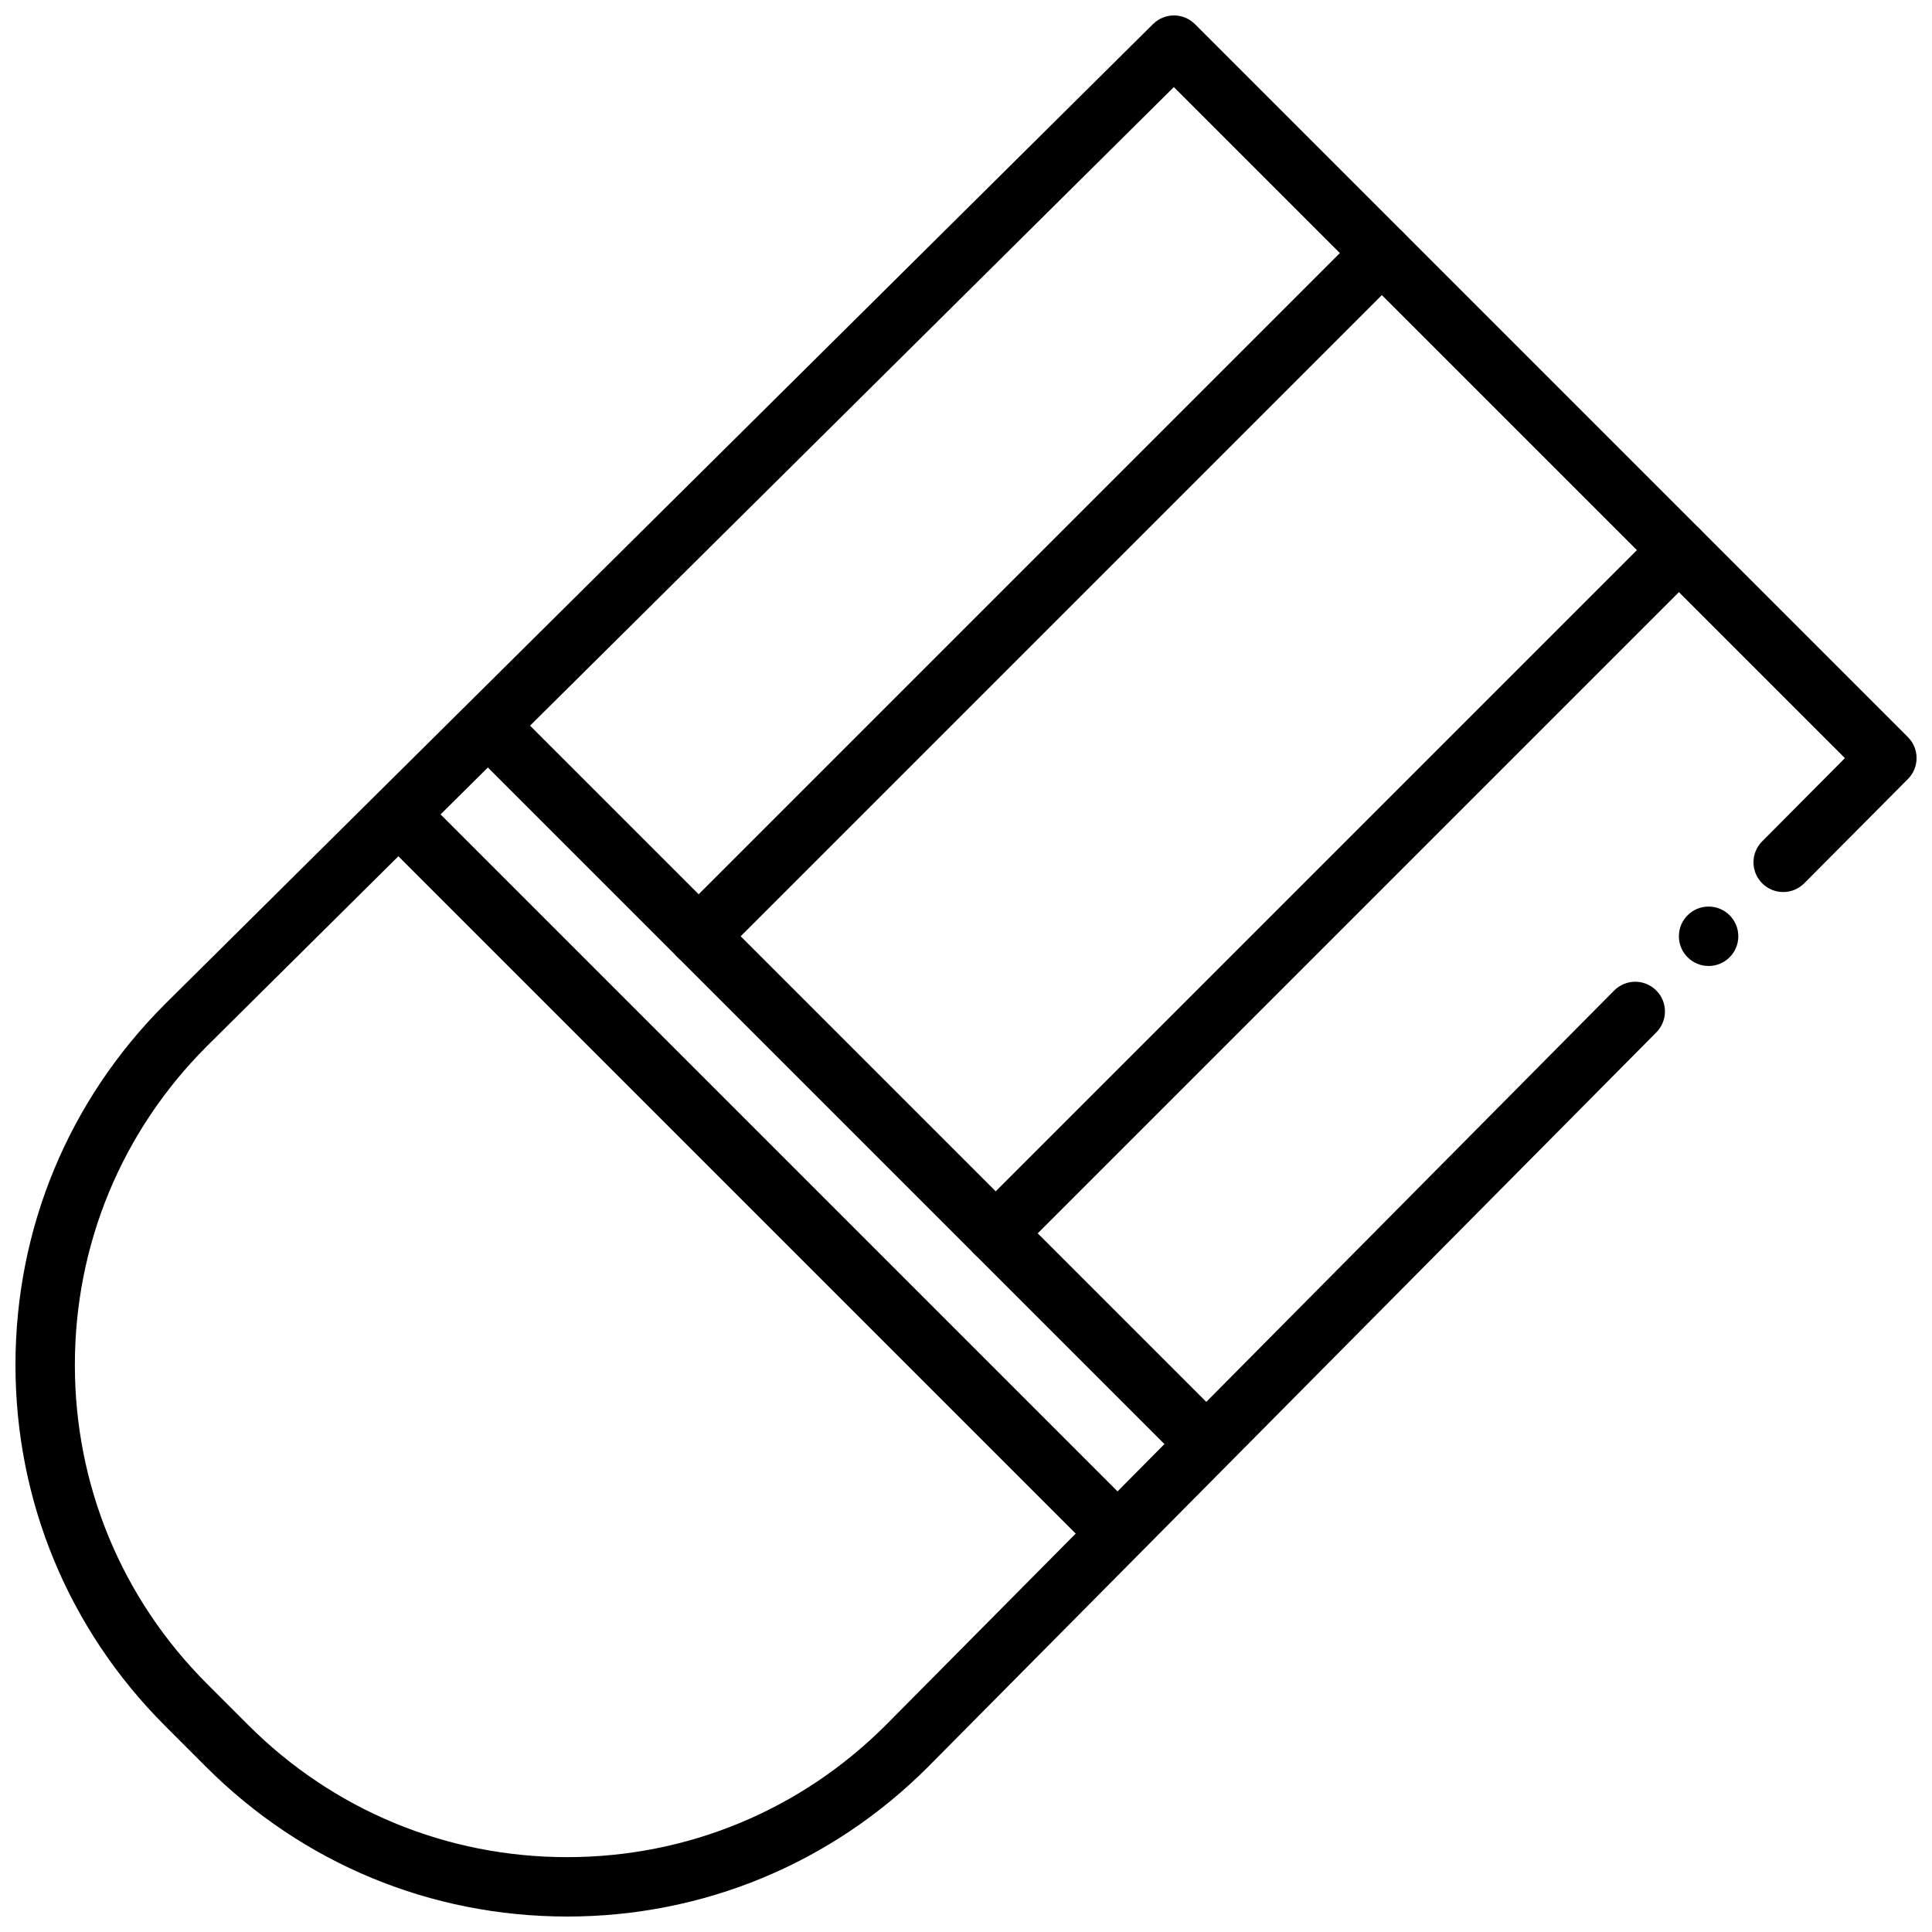 <?xml version="1.0" encoding="UTF-8"?>
<!-- Uploaded to: ICON Repo, www.iconrepo.com, Generator: ICON Repo Mixer Tools -->
<svg width="800px" height="800px" version="1.1" viewBox="144 144 512 512" xmlns="http://www.w3.org/2000/svg">
 <defs>
  <clipPath id="a">
   <path d="m148.09 148.09h503.81v503.81h-503.81z"/>
  </clipPath>
 </defs>
 <g clip-path="url(#a)">
  <path d="m294.28 651.9c-36.117 0-70.078-14.066-95.621-39.621l-10.941-10.941c-25.555-25.543-39.621-59.504-39.621-95.621s14.066-70.07 39.621-95.613l261.85-259.73c3.086-3.047 8.039-3.047 11.109 0.023l188.93 188.93c3.07 3.07 3.078 8.039 0.016 11.117l-27.473 27.629c-3.062 3.086-8.039 3.109-11.133 0.031-3.086-3.07-3.102-8.047-0.031-11.133l21.938-22.066-177.84-177.83-256.26 254.18c-22.551 22.543-34.984 52.551-34.984 84.465s12.43 61.914 35.008 84.492l10.941 10.941c22.578 22.578 52.586 35.008 84.492 35.008s61.914-12.43 84.484-35.008l193-194.65c3.07-3.094 8.047-3.102 11.133-0.047 3.094 3.062 3.109 8.039 0.047 11.133l-193.02 194.67c-25.566 25.578-59.527 39.645-95.645 39.645z"/>
 </g>
 <path d="m462.98 533.82c-2.016 0-4.031-0.77-5.566-2.305l-188.93-188.93c-3.078-3.078-3.078-8.055 0-11.133s8.055-3.078 11.133 0l188.93 188.93c3.078 3.078 3.078 8.055 0 11.133-1.539 1.531-3.555 2.305-5.566 2.305z"/>
 <path d="m439.36 557.44c-2.016 0-4.031-0.77-5.566-2.305l-188.93-188.93c-3.078-3.078-3.078-8.055 0-11.133 3.078-3.078 8.055-3.078 11.133 0l188.93 188.93c3.078 3.078 3.078 8.055 0 11.133-1.535 1.535-3.551 2.305-5.566 2.305z"/>
 <path d="m329.15 400c-2.016 0-4.031-0.77-5.566-2.305-3.078-3.078-3.078-8.055 0-11.133l181.05-181.05c3.078-3.078 8.055-3.078 11.133 0 3.078 3.078 3.078 8.055 0 11.133l-181.05 181.05c-1.535 1.531-3.551 2.305-5.566 2.305z"/>
 <path d="m407.87 478.72c-2.016 0-4.031-0.77-5.566-2.305-3.078-3.078-3.078-8.055 0-11.133l181.05-181.05c3.078-3.078 8.055-3.078 11.133 0 3.078 3.078 3.078 8.055 0 11.133l-181.05 181.05c-1.535 1.535-3.551 2.305-5.566 2.305z"/>
 <path d="m604.67 392.12c0 4.348-3.523 7.875-7.871 7.875-4.348 0-7.875-3.527-7.875-7.875s3.527-7.871 7.875-7.871c4.348 0 7.871 3.523 7.871 7.871"/>
</svg>